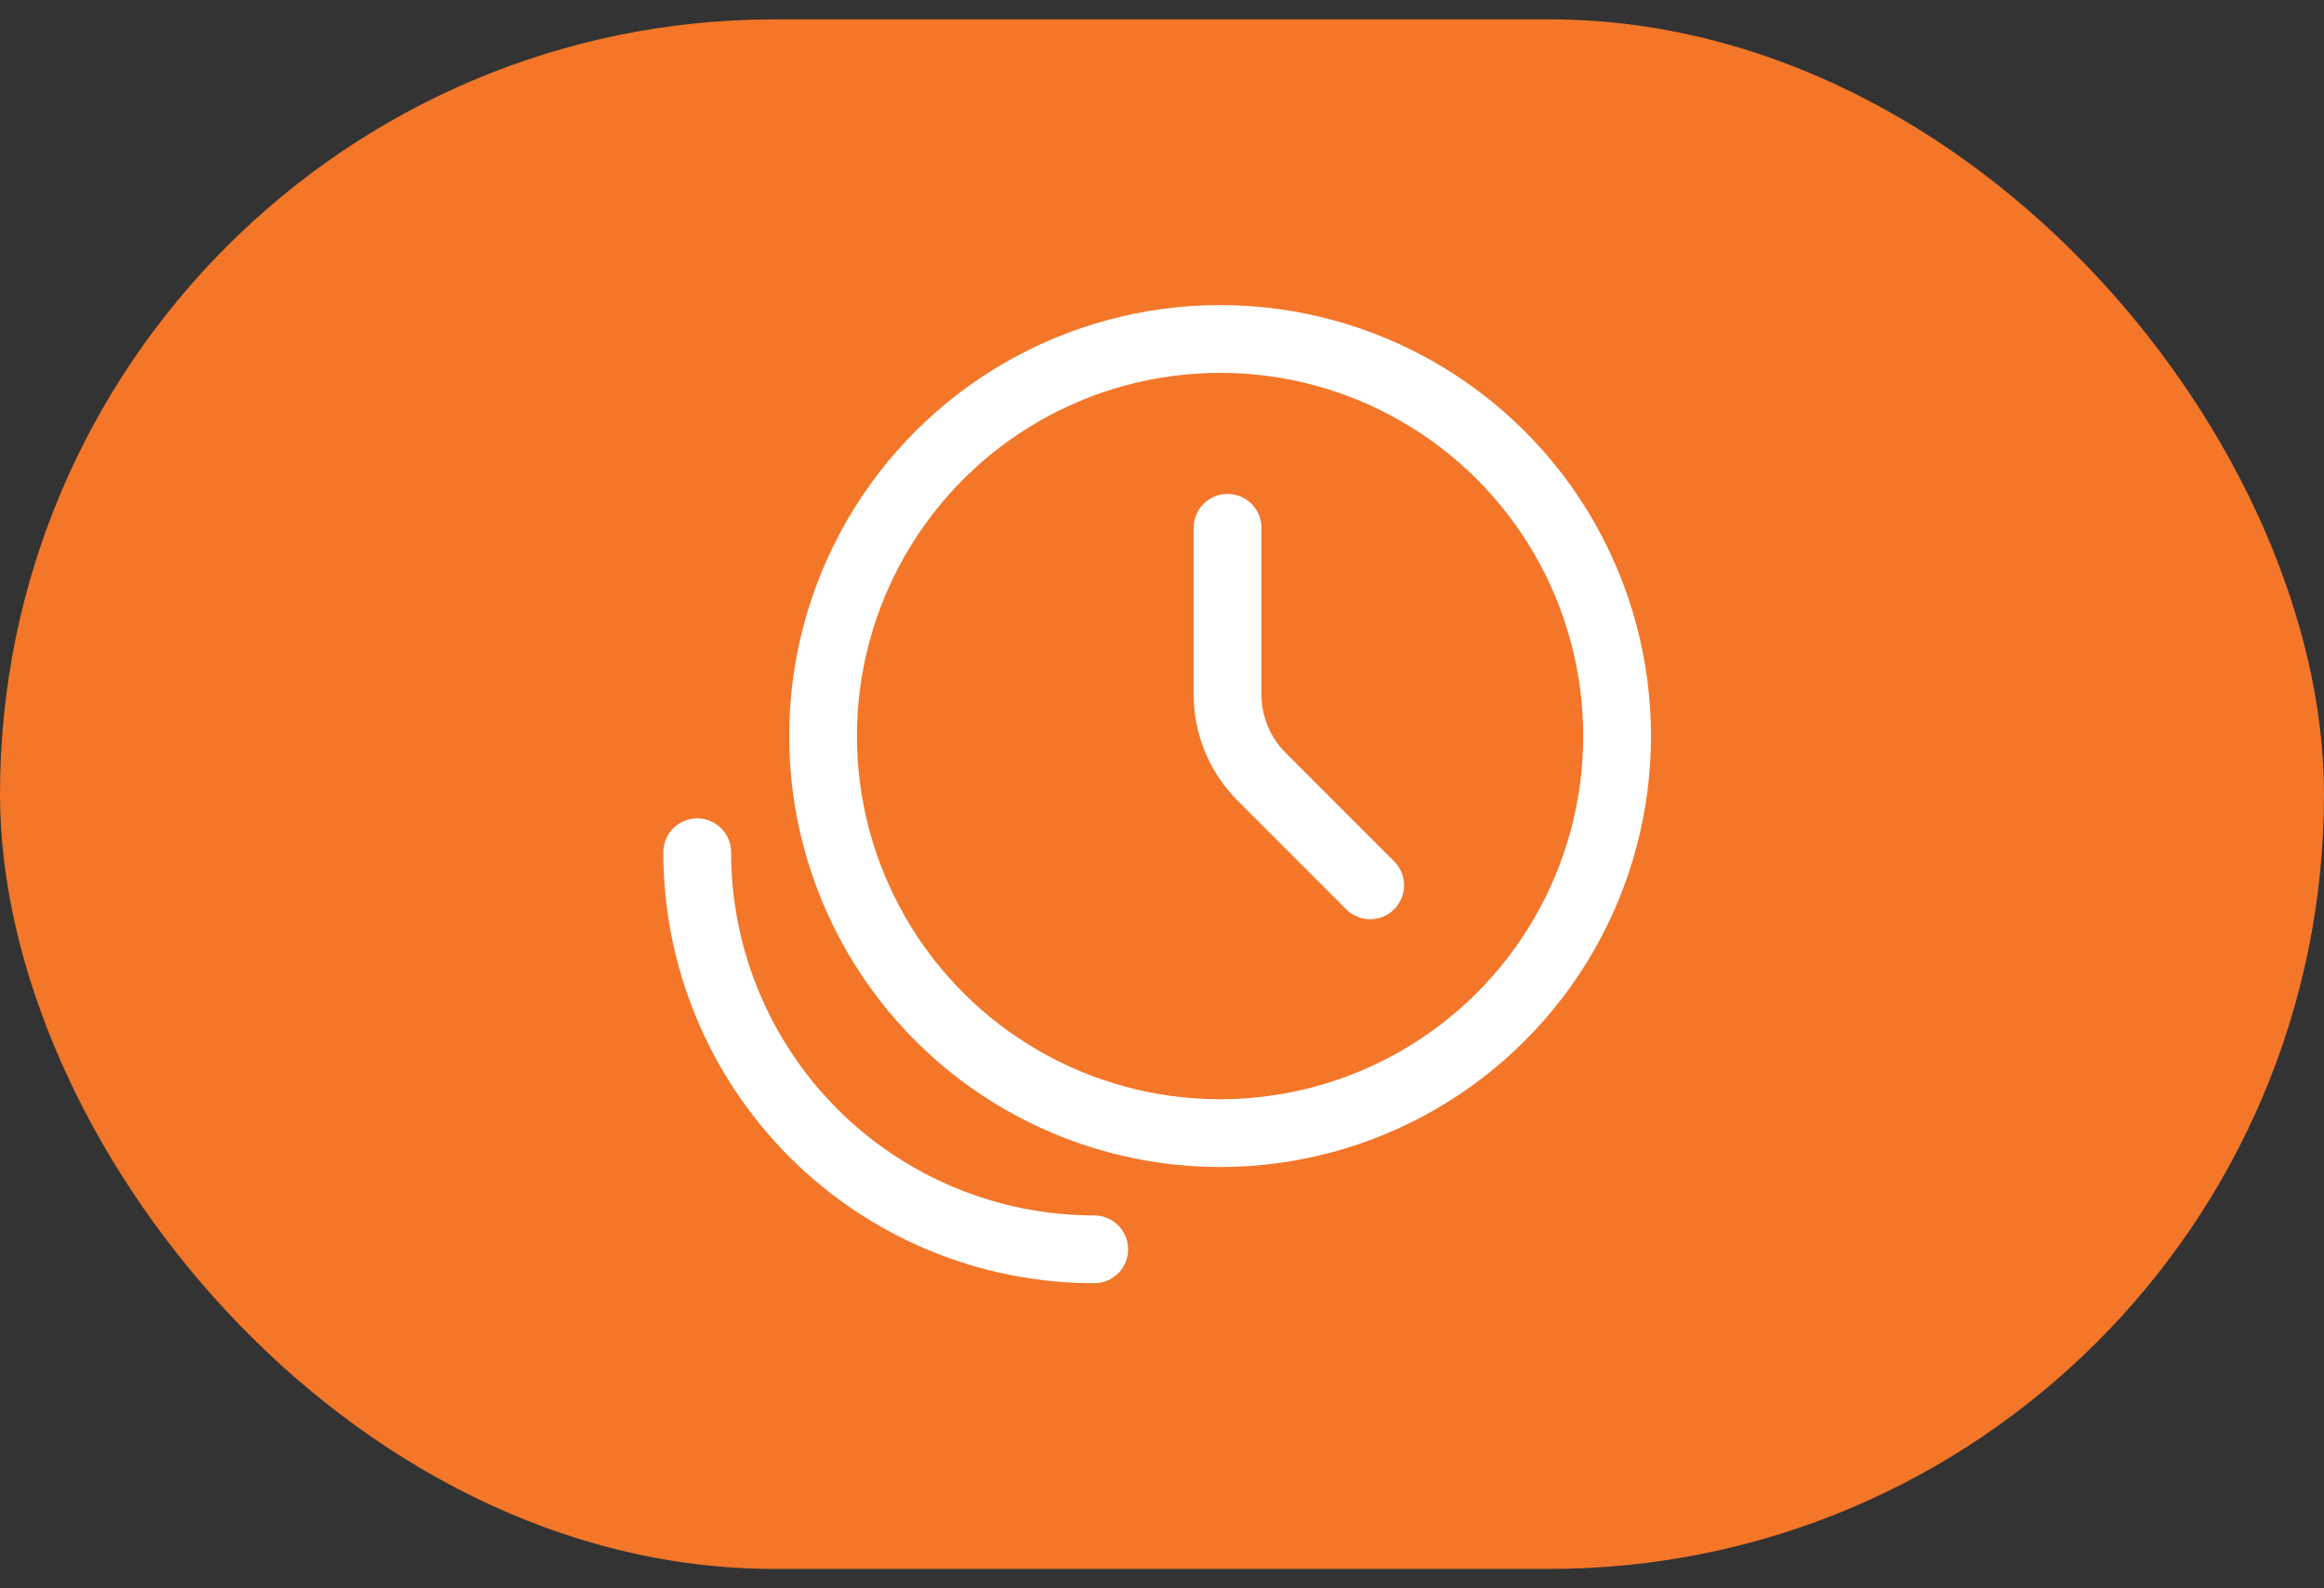 <svg width="60" height="41" viewBox="0 0 60 41" fill="none" xmlns="http://www.w3.org/2000/svg">
<rect x="0" y="0" width="60" height="41" fill="#333333" stroke="none"/>
<rect y="0.5" width="60" height="40" rx="20" fill="#F37629"/>
<circle cx="10.25" cy="10.25" r="10.25" transform="matrix(-4.37114e-08 1 1 4.37114e-08 21.25 8.75)" stroke="white" stroke-width="1.75"/>
<path d="M28.25 32.25C26.904 32.25 25.571 31.985 24.328 31.47C23.084 30.955 21.954 30.2 21.002 29.248C20.05 28.296 19.295 27.166 18.78 25.922C18.265 24.679 18 23.346 18 22" stroke="white" stroke-width="1.75" stroke-linecap="round"/>
<path d="M35.375 22.854L32.572 20.05C32.009 19.488 31.693 18.725 31.693 17.929L31.693 13.625" stroke="white" stroke-width="1.75" stroke-linecap="round" stroke-linejoin="round"/>
</svg>
